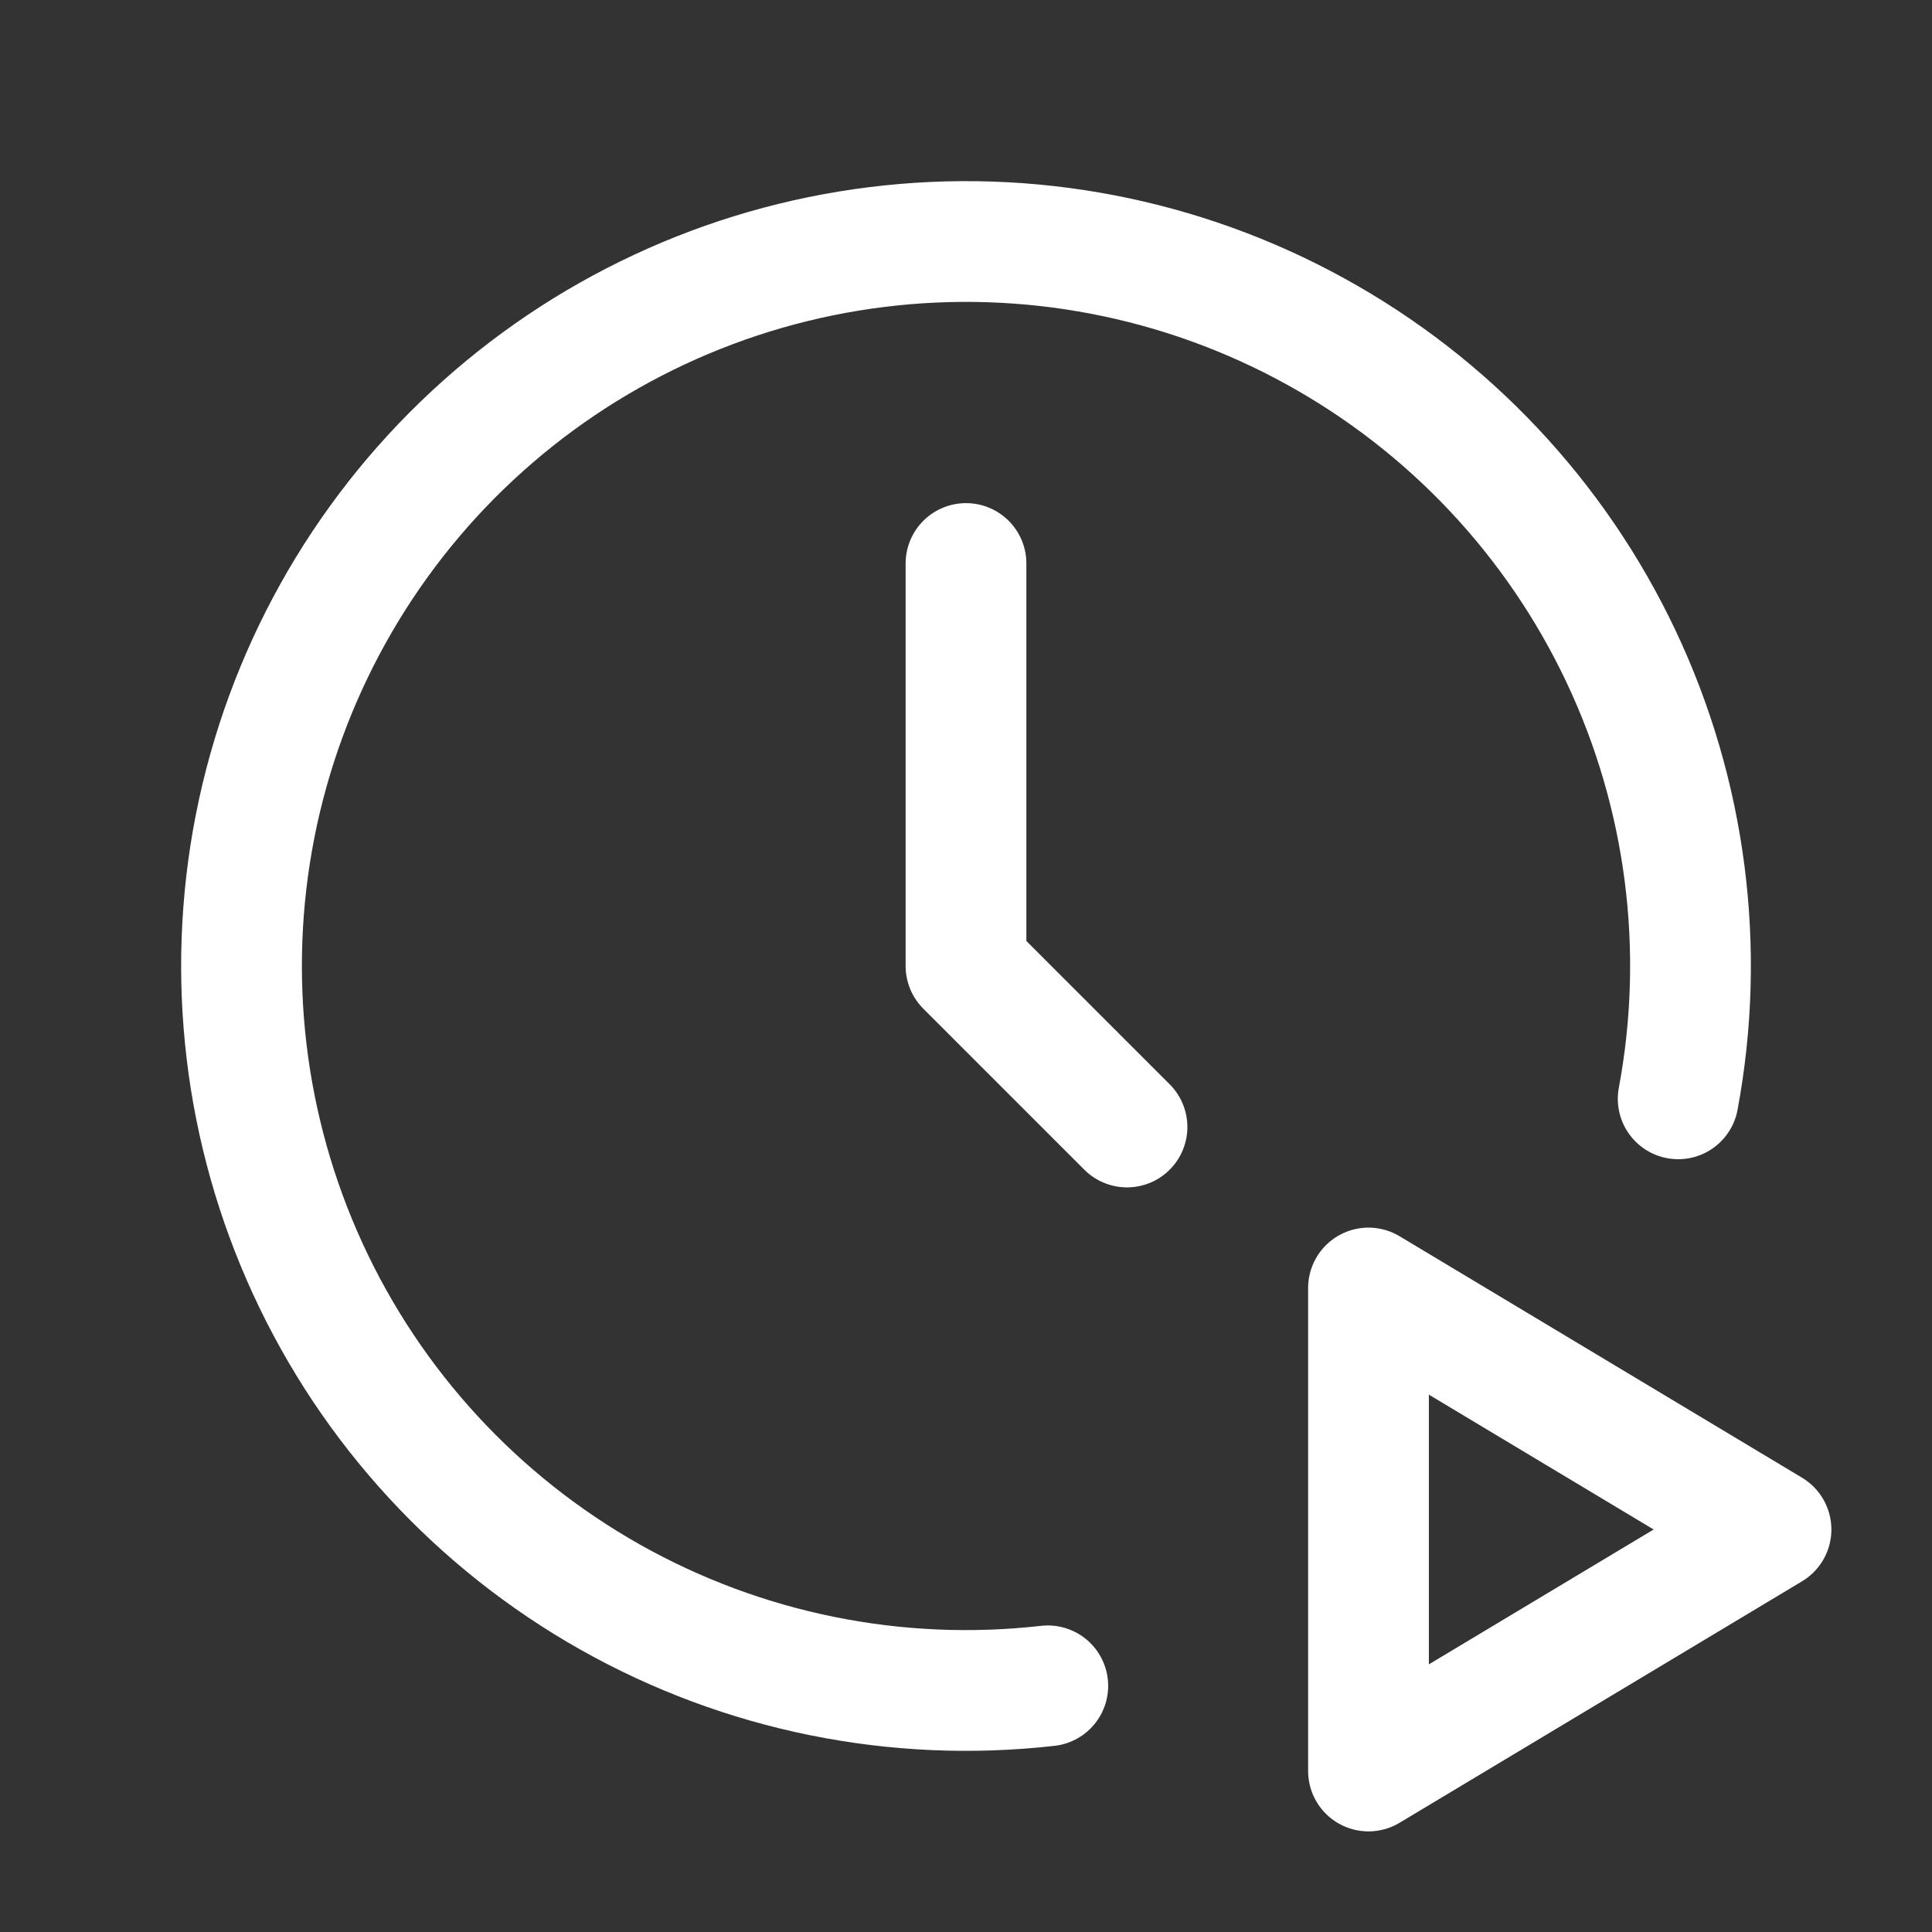 <?xml version="1.0" encoding="UTF-8"?> <svg xmlns="http://www.w3.org/2000/svg" width="24" height="24" viewBox="0 0 24 24" fill="none"><rect x="0" y="0" width="24" height="24" fill="#333333" stroke="none"/><g clip-path="url(#clip0_382_1081)"><path d="M12 7V12L14 14" stroke="white" stroke-width="1.5" stroke-linecap="round" stroke-linejoin="round"></path><path d="M17 22L22 19L17 16V22Z" stroke="white" stroke-width="1.5" stroke-linecap="round" stroke-linejoin="round"></path><path d="M13.016 20.942C11.134 21.156 9.233 20.771 7.582 19.841C5.932 18.911 4.617 17.485 3.825 15.764C3.033 14.043 2.804 12.117 3.17 10.258C3.537 8.4 4.48 6.704 5.867 5.413C7.253 4.123 9.011 3.302 10.891 3.069C12.771 2.835 14.677 3.201 16.336 4.114C17.996 5.026 19.326 6.439 20.136 8.152C20.946 9.864 21.195 11.788 20.847 13.65" stroke="white" stroke-width="1.5" stroke-linecap="round" stroke-linejoin="round"></path></g><defs><clipPath id="clip0_382_1081"><rect width="24" height="24" fill="white"></rect></clipPath></defs></svg> 